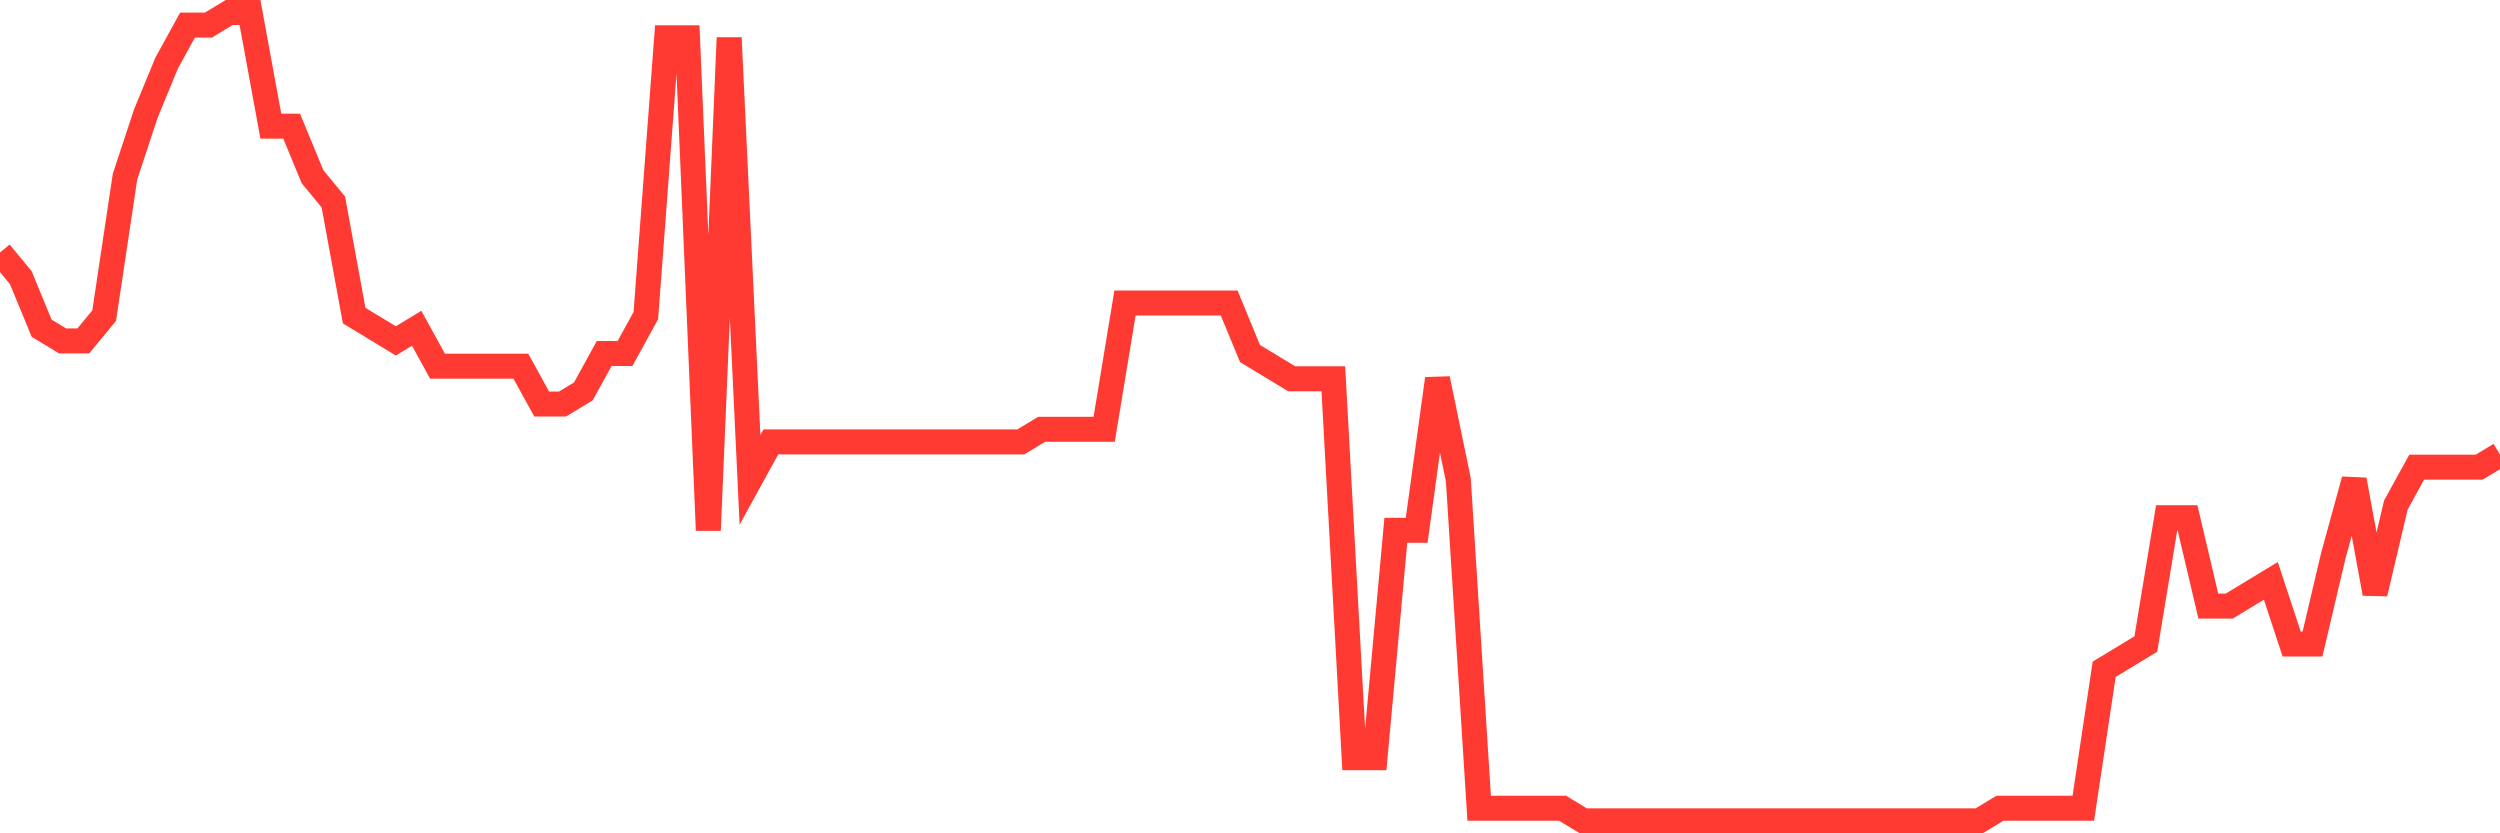 <svg
  xmlns="http://www.w3.org/2000/svg"
  xmlns:xlink="http://www.w3.org/1999/xlink"
  width="120"
  height="40"
  viewBox="0 0 120 40"
  preserveAspectRatio="none"
>
  <polyline
    points="0,12.119 1,13.331 2,15.756 3,16.363 4,16.363 5,15.15 6,8.481 7,5.45 8,3.025 9,1.206 10,1.206 11,0.6 12,0.6 13,6.056 14,6.056 15,8.481 16,9.694 17,15.15 18,15.756 19,16.363 20,15.756 21,17.575 22,17.575 23,17.575 24,17.575 25,17.575 26,19.394 27,19.394 28,18.788 29,16.969 30,16.969 31,15.15 32,1.812 33,1.812 34,25.456 35,1.812 36,23.031 37,21.212 38,21.212 39,21.212 40,21.212 41,21.212 42,21.212 43,21.212 44,21.212 45,21.212 46,21.212 47,21.212 48,21.212 49,21.212 50,20.606 51,20.606 52,20.606 53,20.606 54,14.544 55,14.544 56,14.544 57,14.544 58,14.544 59,14.544 60,16.969 61,17.575 62,18.181 63,18.181 64,18.181 65,36.369 66,36.369 67,25.456 68,25.456 69,18.181 70,23.031 71,38.794 72,38.794 73,38.794 74,38.794 75,38.794 76,39.4 77,39.4 78,39.4 79,39.4 80,39.4 81,39.4 82,39.4 83,39.4 84,39.4 85,39.4 86,39.4 87,39.4 88,39.4 89,39.4 90,39.4 91,39.4 92,39.4 93,39.4 94,39.4 95,39.4 96,38.794 97,38.794 98,38.794 99,38.794 100,38.794 101,32.125 102,31.519 103,30.913 104,24.85 105,24.85 106,29.094 107,29.094 108,28.488 109,27.881 110,30.913 111,30.913 112,26.669 113,23.031 114,28.488 115,24.244 116,22.425 117,22.425 118,22.425 119,22.425 120,21.819"
    fill="none"
    stroke="#ff3a33"
    stroke-width="1.2"
  >
  </polyline>
</svg>